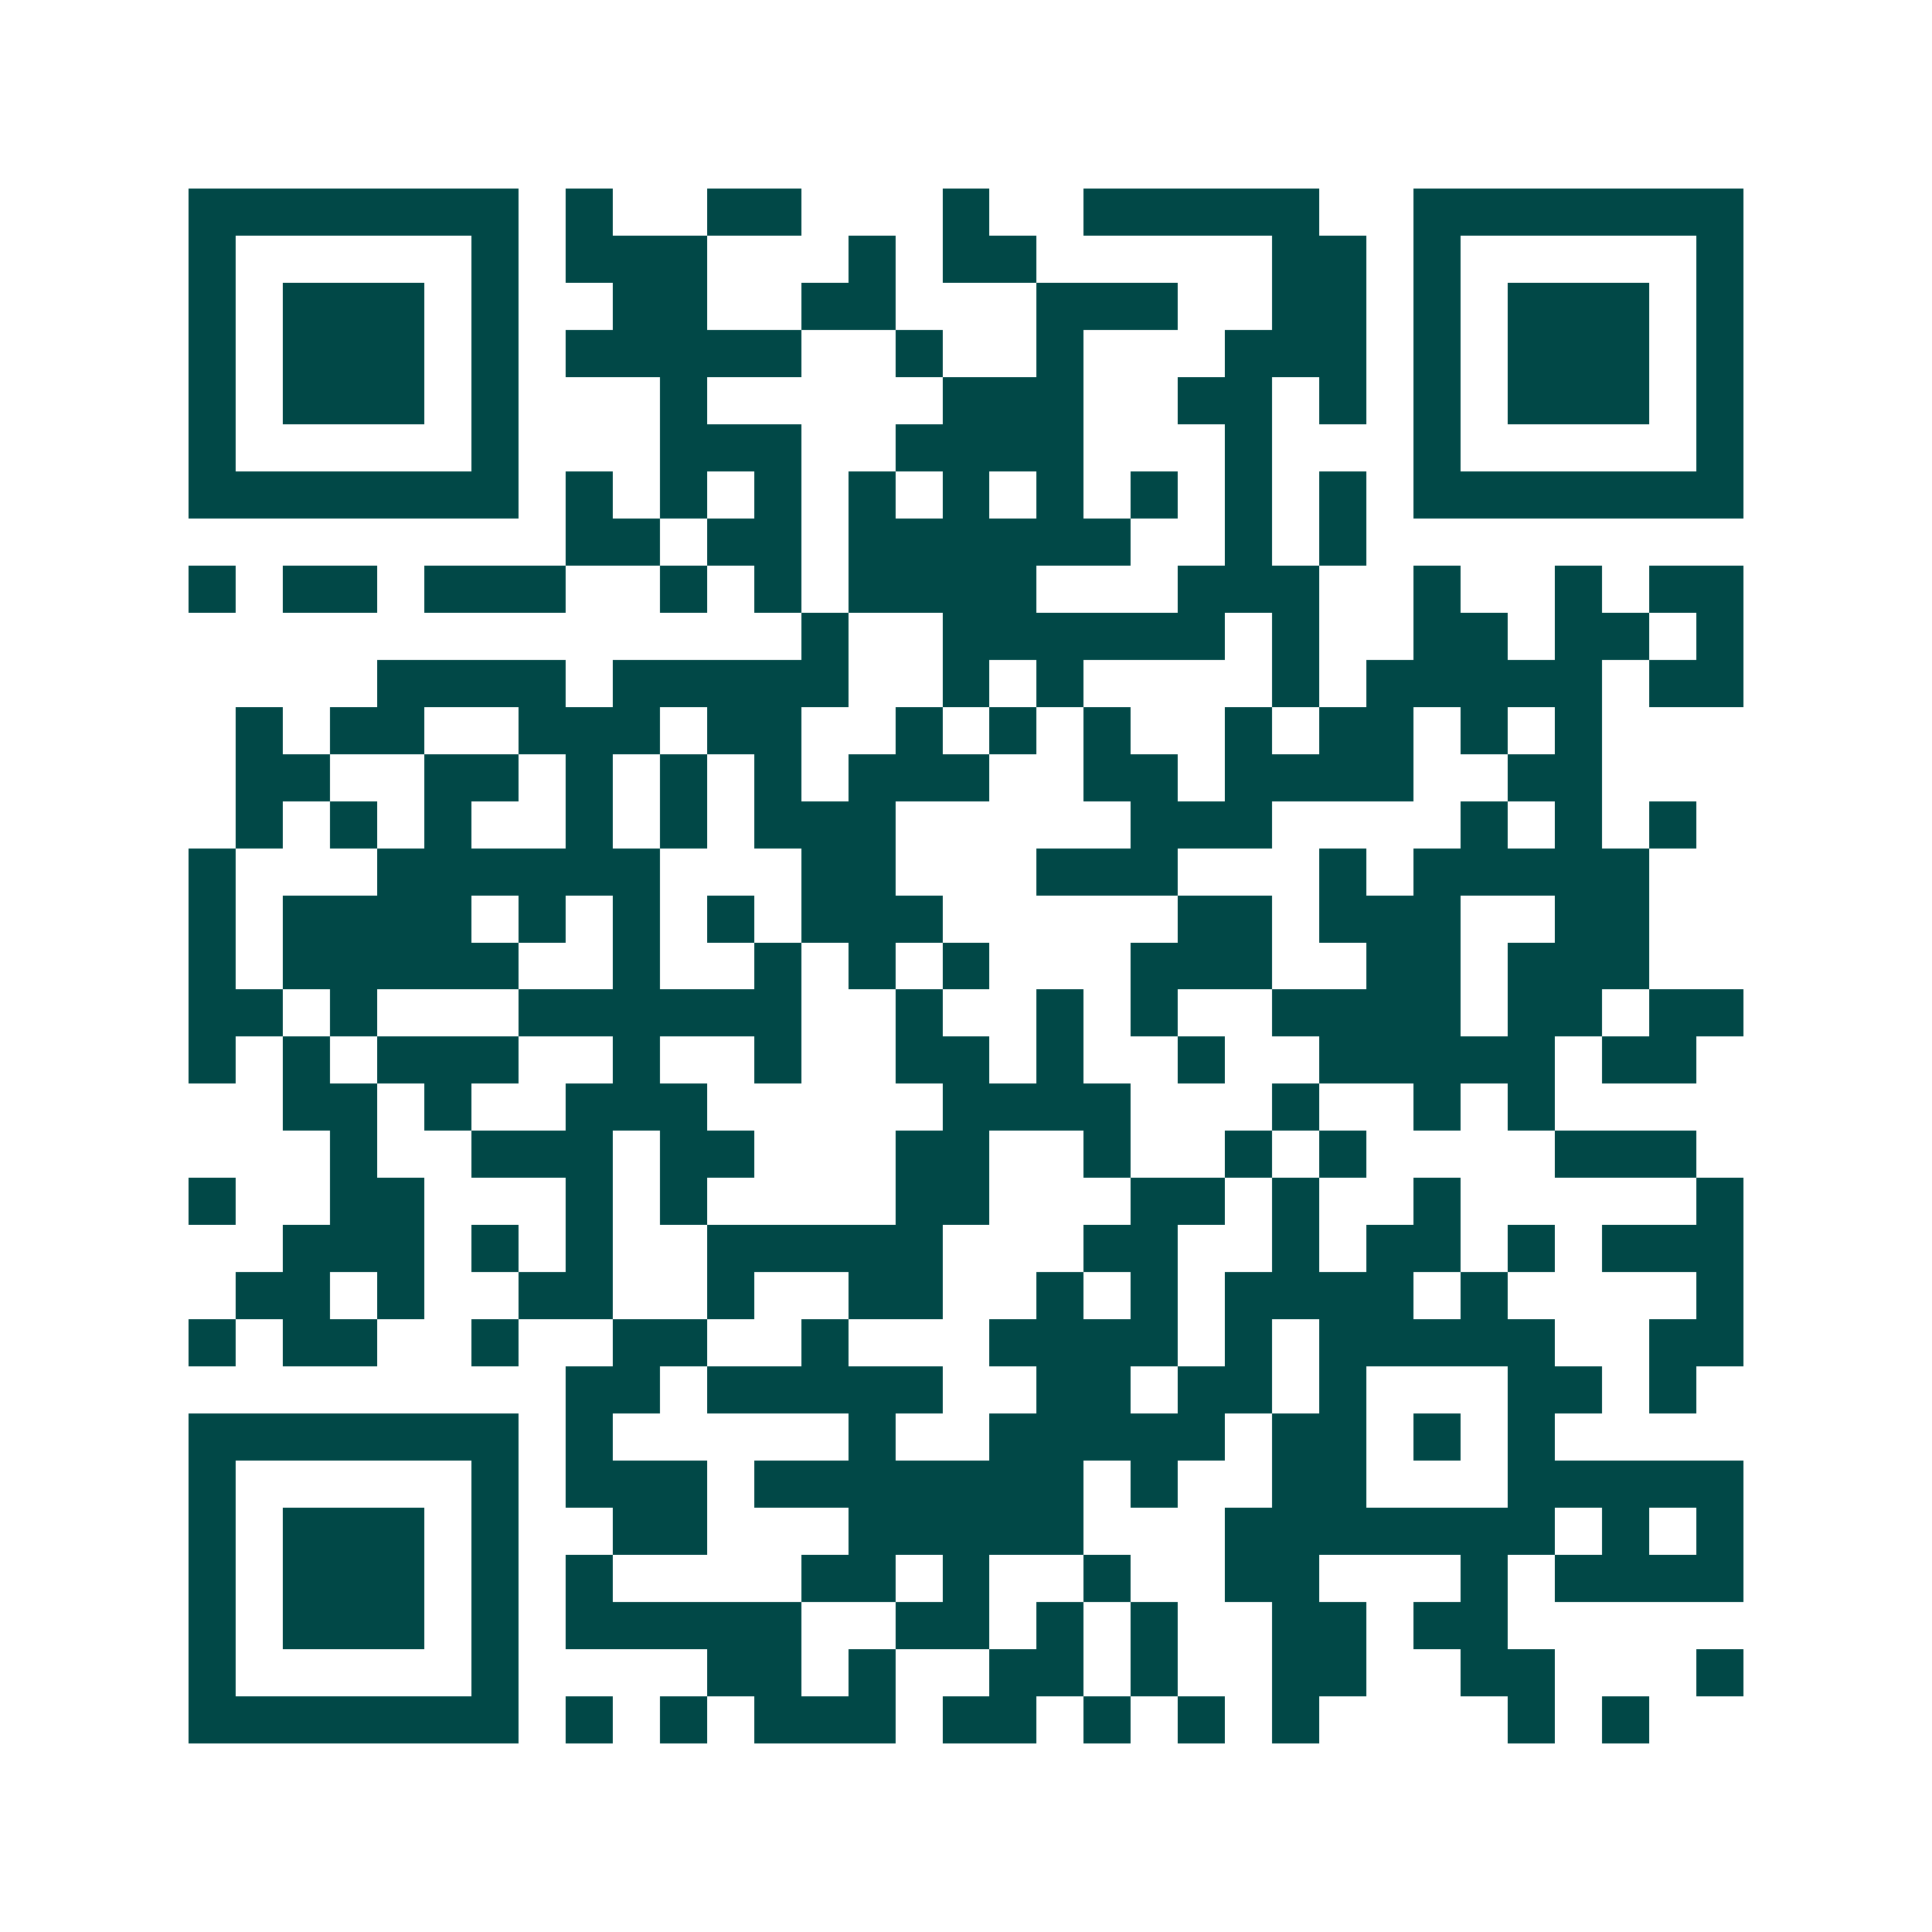 <svg xmlns="http://www.w3.org/2000/svg" width="200" height="200" viewBox="0 0 41 41" shape-rendering="crispEdges"><path fill="#ffffff" d="M0 0h41v41H0z"/><path stroke="#014847" d="M4 4.5h7m1 0h1m2 0h2m3 0h1m2 0h5m2 0h7M4 5.5h1m5 0h1m1 0h3m3 0h1m1 0h2m5 0h2m1 0h1m5 0h1M4 6.5h1m1 0h3m1 0h1m2 0h2m2 0h2m3 0h3m2 0h2m1 0h1m1 0h3m1 0h1M4 7.5h1m1 0h3m1 0h1m1 0h5m2 0h1m2 0h1m3 0h3m1 0h1m1 0h3m1 0h1M4 8.5h1m1 0h3m1 0h1m3 0h1m5 0h3m2 0h2m1 0h1m1 0h1m1 0h3m1 0h1M4 9.5h1m5 0h1m3 0h3m2 0h4m3 0h1m3 0h1m5 0h1M4 10.5h7m1 0h1m1 0h1m1 0h1m1 0h1m1 0h1m1 0h1m1 0h1m1 0h1m1 0h1m1 0h7M12 11.5h2m1 0h2m1 0h6m2 0h1m1 0h1M4 12.5h1m1 0h2m1 0h3m2 0h1m1 0h1m1 0h4m3 0h3m2 0h1m2 0h1m1 0h2M17 13.5h1m2 0h6m1 0h1m2 0h2m1 0h2m1 0h1M8 14.5h4m1 0h5m2 0h1m1 0h1m4 0h1m1 0h5m1 0h2M5 15.5h1m1 0h2m2 0h3m1 0h2m2 0h1m1 0h1m1 0h1m2 0h1m1 0h2m1 0h1m1 0h1M5 16.5h2m2 0h2m1 0h1m1 0h1m1 0h1m1 0h3m2 0h2m1 0h4m2 0h2M5 17.5h1m1 0h1m1 0h1m2 0h1m1 0h1m1 0h3m5 0h3m4 0h1m1 0h1m1 0h1M4 18.5h1m3 0h6m3 0h2m3 0h3m3 0h1m1 0h5M4 19.5h1m1 0h4m1 0h1m1 0h1m1 0h1m1 0h3m5 0h2m1 0h3m2 0h2M4 20.5h1m1 0h5m2 0h1m2 0h1m1 0h1m1 0h1m3 0h3m2 0h2m1 0h3M4 21.5h2m1 0h1m3 0h6m2 0h1m2 0h1m1 0h1m2 0h4m1 0h2m1 0h2M4 22.5h1m1 0h1m1 0h3m2 0h1m2 0h1m2 0h2m1 0h1m2 0h1m2 0h5m1 0h2M6 23.5h2m1 0h1m2 0h3m5 0h4m3 0h1m2 0h1m1 0h1M7 24.5h1m2 0h3m1 0h2m3 0h2m2 0h1m2 0h1m1 0h1m4 0h3M4 25.5h1m2 0h2m3 0h1m1 0h1m4 0h2m3 0h2m1 0h1m2 0h1m5 0h1M6 26.5h3m1 0h1m1 0h1m2 0h5m3 0h2m2 0h1m1 0h2m1 0h1m1 0h3M5 27.5h2m1 0h1m2 0h2m2 0h1m2 0h2m2 0h1m1 0h1m1 0h4m1 0h1m4 0h1M4 28.5h1m1 0h2m2 0h1m2 0h2m2 0h1m3 0h4m1 0h1m1 0h5m2 0h2M12 29.5h2m1 0h5m2 0h2m1 0h2m1 0h1m3 0h2m1 0h1M4 30.5h7m1 0h1m5 0h1m2 0h5m1 0h2m1 0h1m1 0h1M4 31.5h1m5 0h1m1 0h3m1 0h7m1 0h1m2 0h2m3 0h5M4 32.5h1m1 0h3m1 0h1m2 0h2m3 0h5m3 0h7m1 0h1m1 0h1M4 33.5h1m1 0h3m1 0h1m1 0h1m4 0h2m1 0h1m2 0h1m2 0h2m3 0h1m1 0h4M4 34.5h1m1 0h3m1 0h1m1 0h5m2 0h2m1 0h1m1 0h1m2 0h2m1 0h2M4 35.5h1m5 0h1m4 0h2m1 0h1m2 0h2m1 0h1m2 0h2m2 0h2m3 0h1M4 36.5h7m1 0h1m1 0h1m1 0h3m1 0h2m1 0h1m1 0h1m1 0h1m4 0h1m1 0h1"/></svg>
